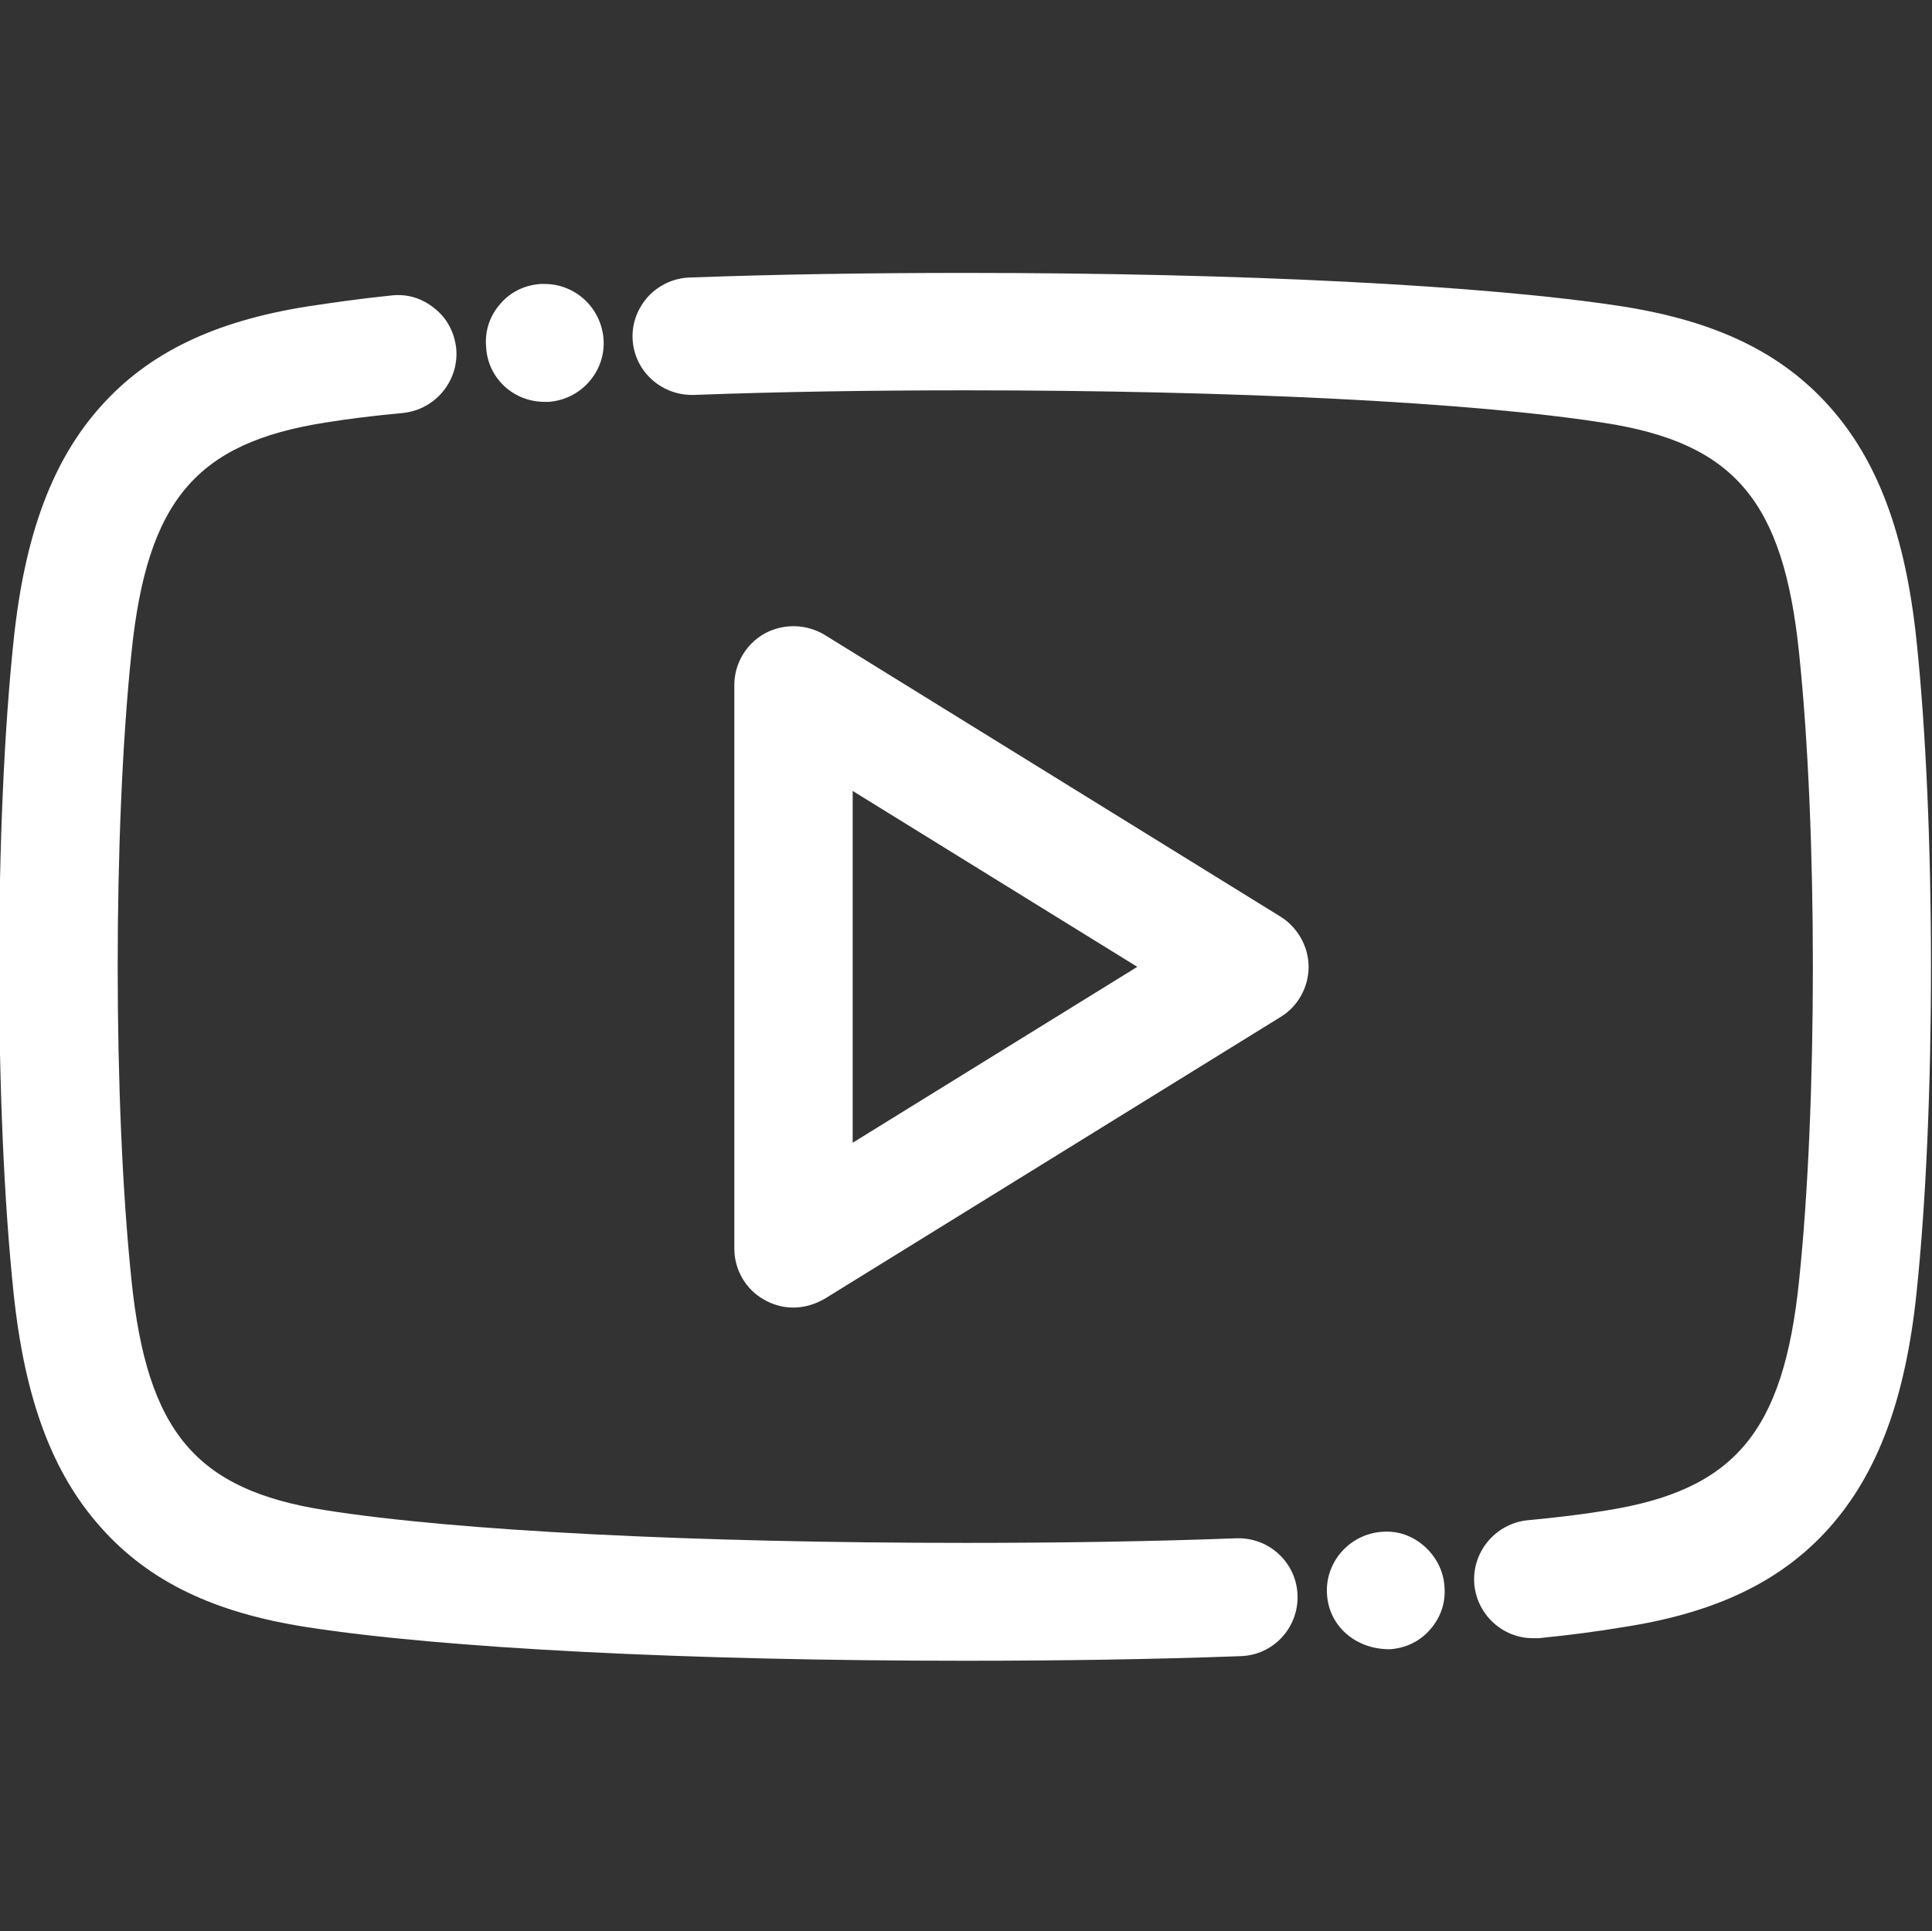 <?xml version="1.0" encoding="UTF-8"?>
<!DOCTYPE svg PUBLIC "-//W3C//DTD SVG 1.1//EN" "http://www.w3.org/Graphics/SVG/1.1/DTD/svg11.dtd">
<!-- Creator: CorelDRAW 2020 (64-Bit) -->
<svg xmlns="http://www.w3.org/2000/svg" xml:space="preserve" width="104.545mm" height="104.52mm" version="1.1" style="shape-rendering:geometricPrecision; text-rendering:geometricPrecision; image-rendering:optimizeQuality; fill-rule:evenodd; clip-rule:evenodd"
viewBox="0 0 10454.54 10452"
 xmlns:xlink="http://www.w3.org/1999/xlink"
 xmlns:xodm="http://www.corel.com/coreldraw/odm/2003">
 <rect x="0" y="0" width="10454.54" height="10452" fill="#333333" stroke="none"/>
 <defs>
  <style type="text/css">
   <![CDATA[
    .fil0 {fill:white;fill-rule:nonzero}
   ]]>
  </style>
 </defs>
 <g id="Layer_x0020_1">
  <g id="_372995088">
   <g>
    <path class="fil0" d="M6702.38 8324.94c-2.49,0 -7.48,0 -9.97,0 -466,17.44 -959.42,24.92 -1467.78,24.92 -1460.3,0 -2756.13,-64.79 -3463.86,-176.93 -700.25,-109.65 -964.4,-423.64 -1049.13,-1243.5 -99.68,-951.94 -99.68,-2447.12 0,-3399.06 84.73,-819.86 348.88,-1133.86 1049.13,-1243.5 122.11,-19.94 264.15,-37.38 423.64,-52.33 174.44,-19.94 301.53,-176.93 284.09,-351.37 -9.97,-84.73 -49.84,-161.98 -117.12,-214.31 -67.28,-54.82 -147.03,-79.74 -234.25,-69.78 -171.95,17.44 -323.96,39.87 -456.03,59.81 -500.89,79.74 -854.75,249.2 -1113.92,538.27 -264.15,294.05 -413.67,697.76 -473.48,1268.42 -104.66,991.81 -104.66,2541.82 0,3533.63 59.81,570.67 209.33,974.37 473.48,1268.42 259.17,291.56 613.03,461.02 1113.92,538.27 735.14,114.63 2065.86,181.92 3561.04,181.92 515.84,0 1019.22,-7.48 1490.21,-24.92 176.93,-4.98 313.99,-152.01 309.01,-328.94 -4.99,-171.96 -147.03,-309.02 -318.98,-309.02z"/>
    <path class="fil0" d="M9897.11 2197.15c-259.17,-289.07 -610.54,-458.53 -1113.92,-538.27 -735.14,-114.63 -2065.86,-181.92 -3561.05,-181.92 -515.84,0 -1019.22,7.48 -1490.2,24.92 -84.73,2.49 -164.47,39.87 -221.79,99.68 -57.32,62.3 -89.71,142.04 -87.22,226.77 4.98,174.44 149.52,309.01 321.47,309.01 2.49,0 7.48,0 9.97,0 465.99,-17.44 959.41,-24.92 1467.77,-24.92 1460.31,0 2756.14,64.79 3463.87,176.93 700.25,109.65 964.4,423.64 1049.13,1243.5 99.68,951.94 99.68,2447.12 0,3399.06 -84.73,819.86 -348.88,1133.86 -1049.13,1243.5 -119.62,19.94 -264.15,37.38 -423.64,52.33 -174.44,19.94 -301.53,176.93 -284.09,351.37 17.44,161.98 154.5,286.58 316.48,286.58l32.4 0c171.95,-17.44 323.96,-37.38 456.03,-59.81 500.89,-77.25 854.75,-246.71 1113.92,-535.78 264.15,-296.55 413.67,-700.25 473.48,-1270.91 104.66,-991.81 104.66,-2541.82 0,-3533.63 -59.8,-570.66 -209.32,-974.36 -473.48,-1268.41z"/>
    <path class="fil0" d="M4462.08 3435.67l0 0c-99.68,-59.81 -221.79,-62.3 -323.96,-7.48 -102.17,57.32 -164.47,164.47 -164.47,279.1l0 3050.19c0,114.63 62.3,221.79 161.98,276.61 47.35,27.41 102.17,42.36 157,42.36 59.81,0 117.12,-17.44 169.46,-47.35l2467.07 -1525.1c94.7,-57.32 152.01,-161.98 152.01,-271.62 0,-109.65 -59.81,-214.31 -152.01,-271.63l-2467.08 -1525.08zm1692.07 1796.72l-1540.05 951.93 0 -1903.87 1540.05 951.94z"/>
    <path class="fil0" d="M2946.96 2174.72l17.45 0 4.98 0c174.44,-12.46 309.01,-164.47 296.55,-338.91 -12.46,-169.46 -152.01,-299.04 -318.97,-299.04 -7.48,0 -12.46,0 -19.94,0 -84.73,4.98 -164.47,42.36 -219.3,107.16 -57.32,64.79 -84.73,147.03 -77.25,231.76 7.48,169.45 147.03,299.03 316.48,299.03z"/>
    <path class="fil0" d="M7477.39 8290.05c-174.44,12.46 -309.01,164.47 -296.55,338.91 9.97,166.96 149.52,296.55 338.91,296.55l0.01 0c84.73,-4.98 164.47,-42.36 219.3,-107.16 57.32,-64.79 84.73,-147.03 77.25,-231.76 -4.98,-84.73 -44.86,-161.98 -109.65,-219.3 -62.3,-54.81 -142.05,-84.71 -229.27,-77.24z"/>
   </g>
  </g>
 </g>
</svg>
